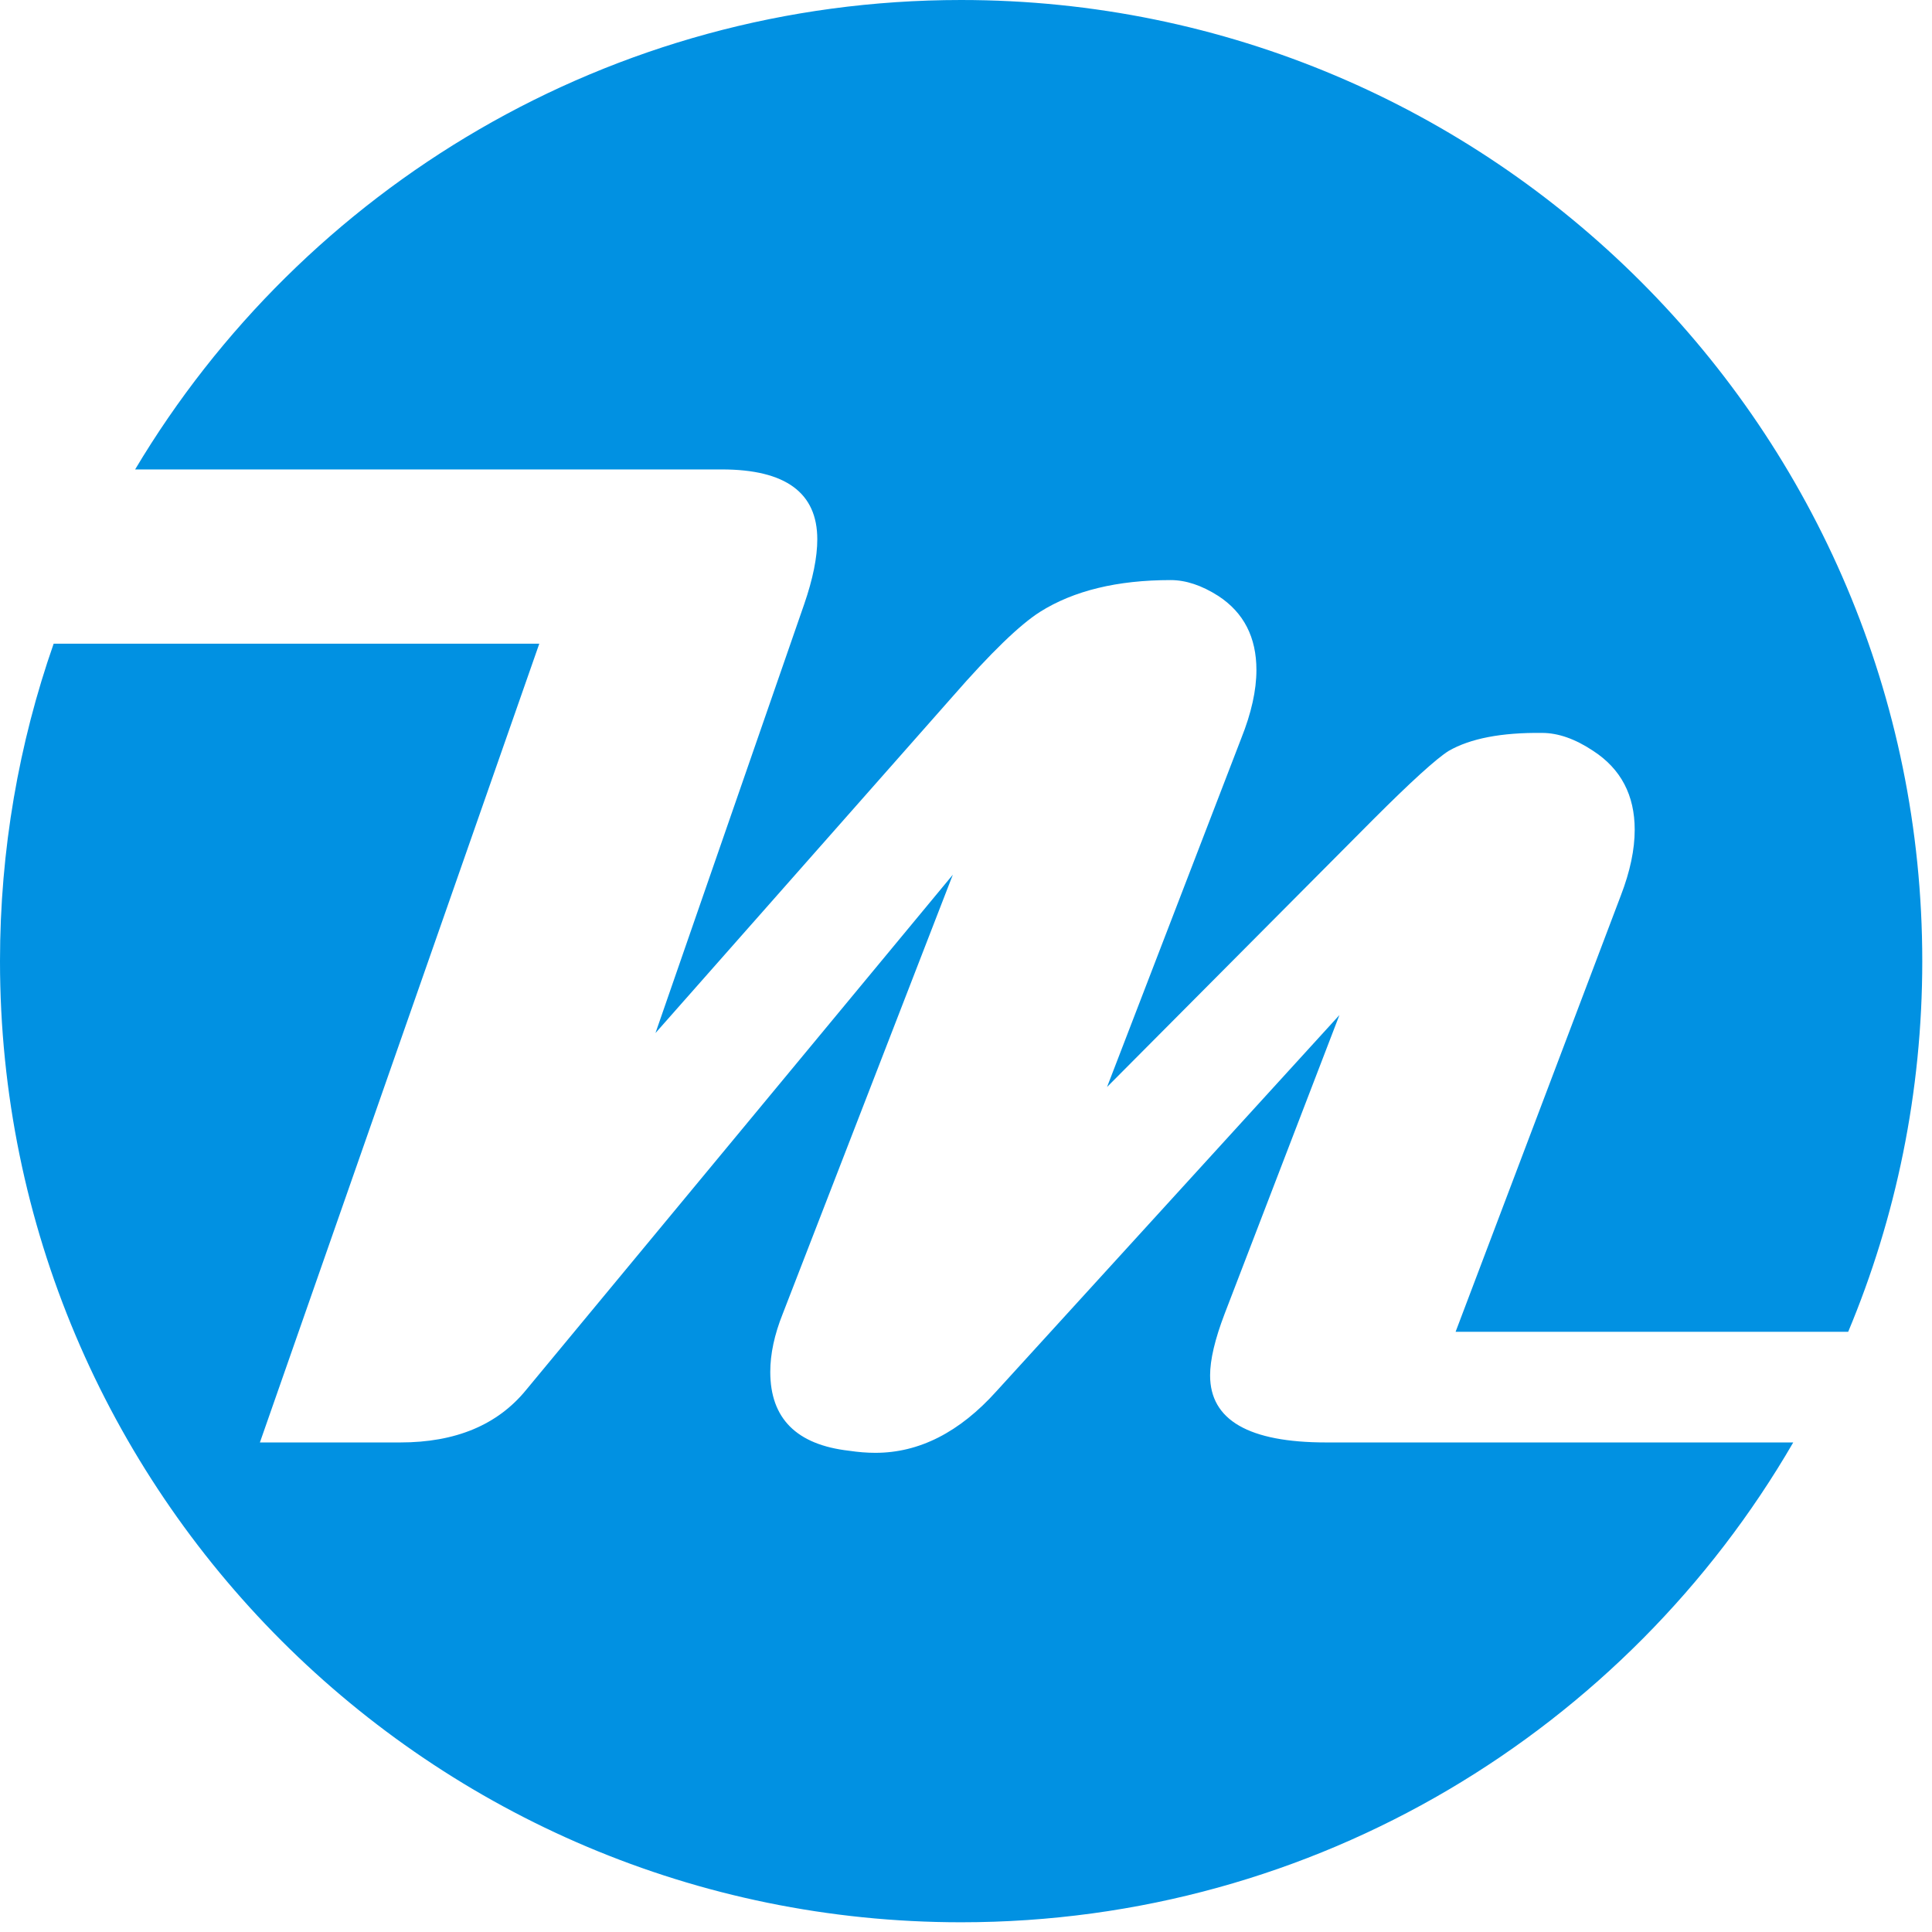 <svg width="143" height="143" viewBox="0 0 143 143" fill="none" xmlns="http://www.w3.org/2000/svg">
<path fill-rule="evenodd" clip-rule="evenodd" d="M136.796 98.576C140.328 90.133 142.28 80.864 142.28 71.14C142.28 31.85 110.429 0 71.14 0C45.149 0 22.414 13.938 10.001 34.746H53.429C58.139 34.746 60.493 36.47 60.493 39.916C60.493 41.247 60.169 42.851 59.521 44.728L48.516 76.463L70.526 51.535C73.324 48.328 75.474 46.246 76.975 45.291C79.466 43.721 82.691 42.936 86.649 42.936C87.775 42.936 88.953 43.329 90.181 44.114C92.058 45.342 92.996 47.168 92.996 49.59C92.996 51.092 92.621 52.781 91.87 54.658L81.94 80.456L101.647 60.647C104.445 57.849 106.305 56.159 107.226 55.579C108.83 54.658 111.133 54.214 114.136 54.248C115.331 54.248 116.593 54.692 117.924 55.579C119.971 56.91 120.995 58.855 120.995 61.414C120.995 62.882 120.654 64.503 119.971 66.277L107.738 98.576H136.796ZM132.73 106.765C120.422 127.998 97.449 142.28 71.14 142.28C31.85 142.28 0 110.429 0 71.14C0 62.907 1.399 55 3.971 47.645H39.916L19.237 106.765H29.628C33.723 106.765 36.828 105.469 38.944 102.875L70.526 64.742L57.934 97.245C57.32 98.78 57.013 100.214 57.013 101.544C57.013 104.991 58.958 106.936 62.848 107.38C63.53 107.482 64.179 107.533 64.793 107.533C68.035 107.533 71.02 106.015 73.75 102.978L99.139 75.132L90.642 97.245C89.925 99.122 89.567 100.64 89.567 101.8C89.567 105.11 92.433 106.765 98.166 106.765H132.73Z" fill="#0191E2"/>
</svg>

